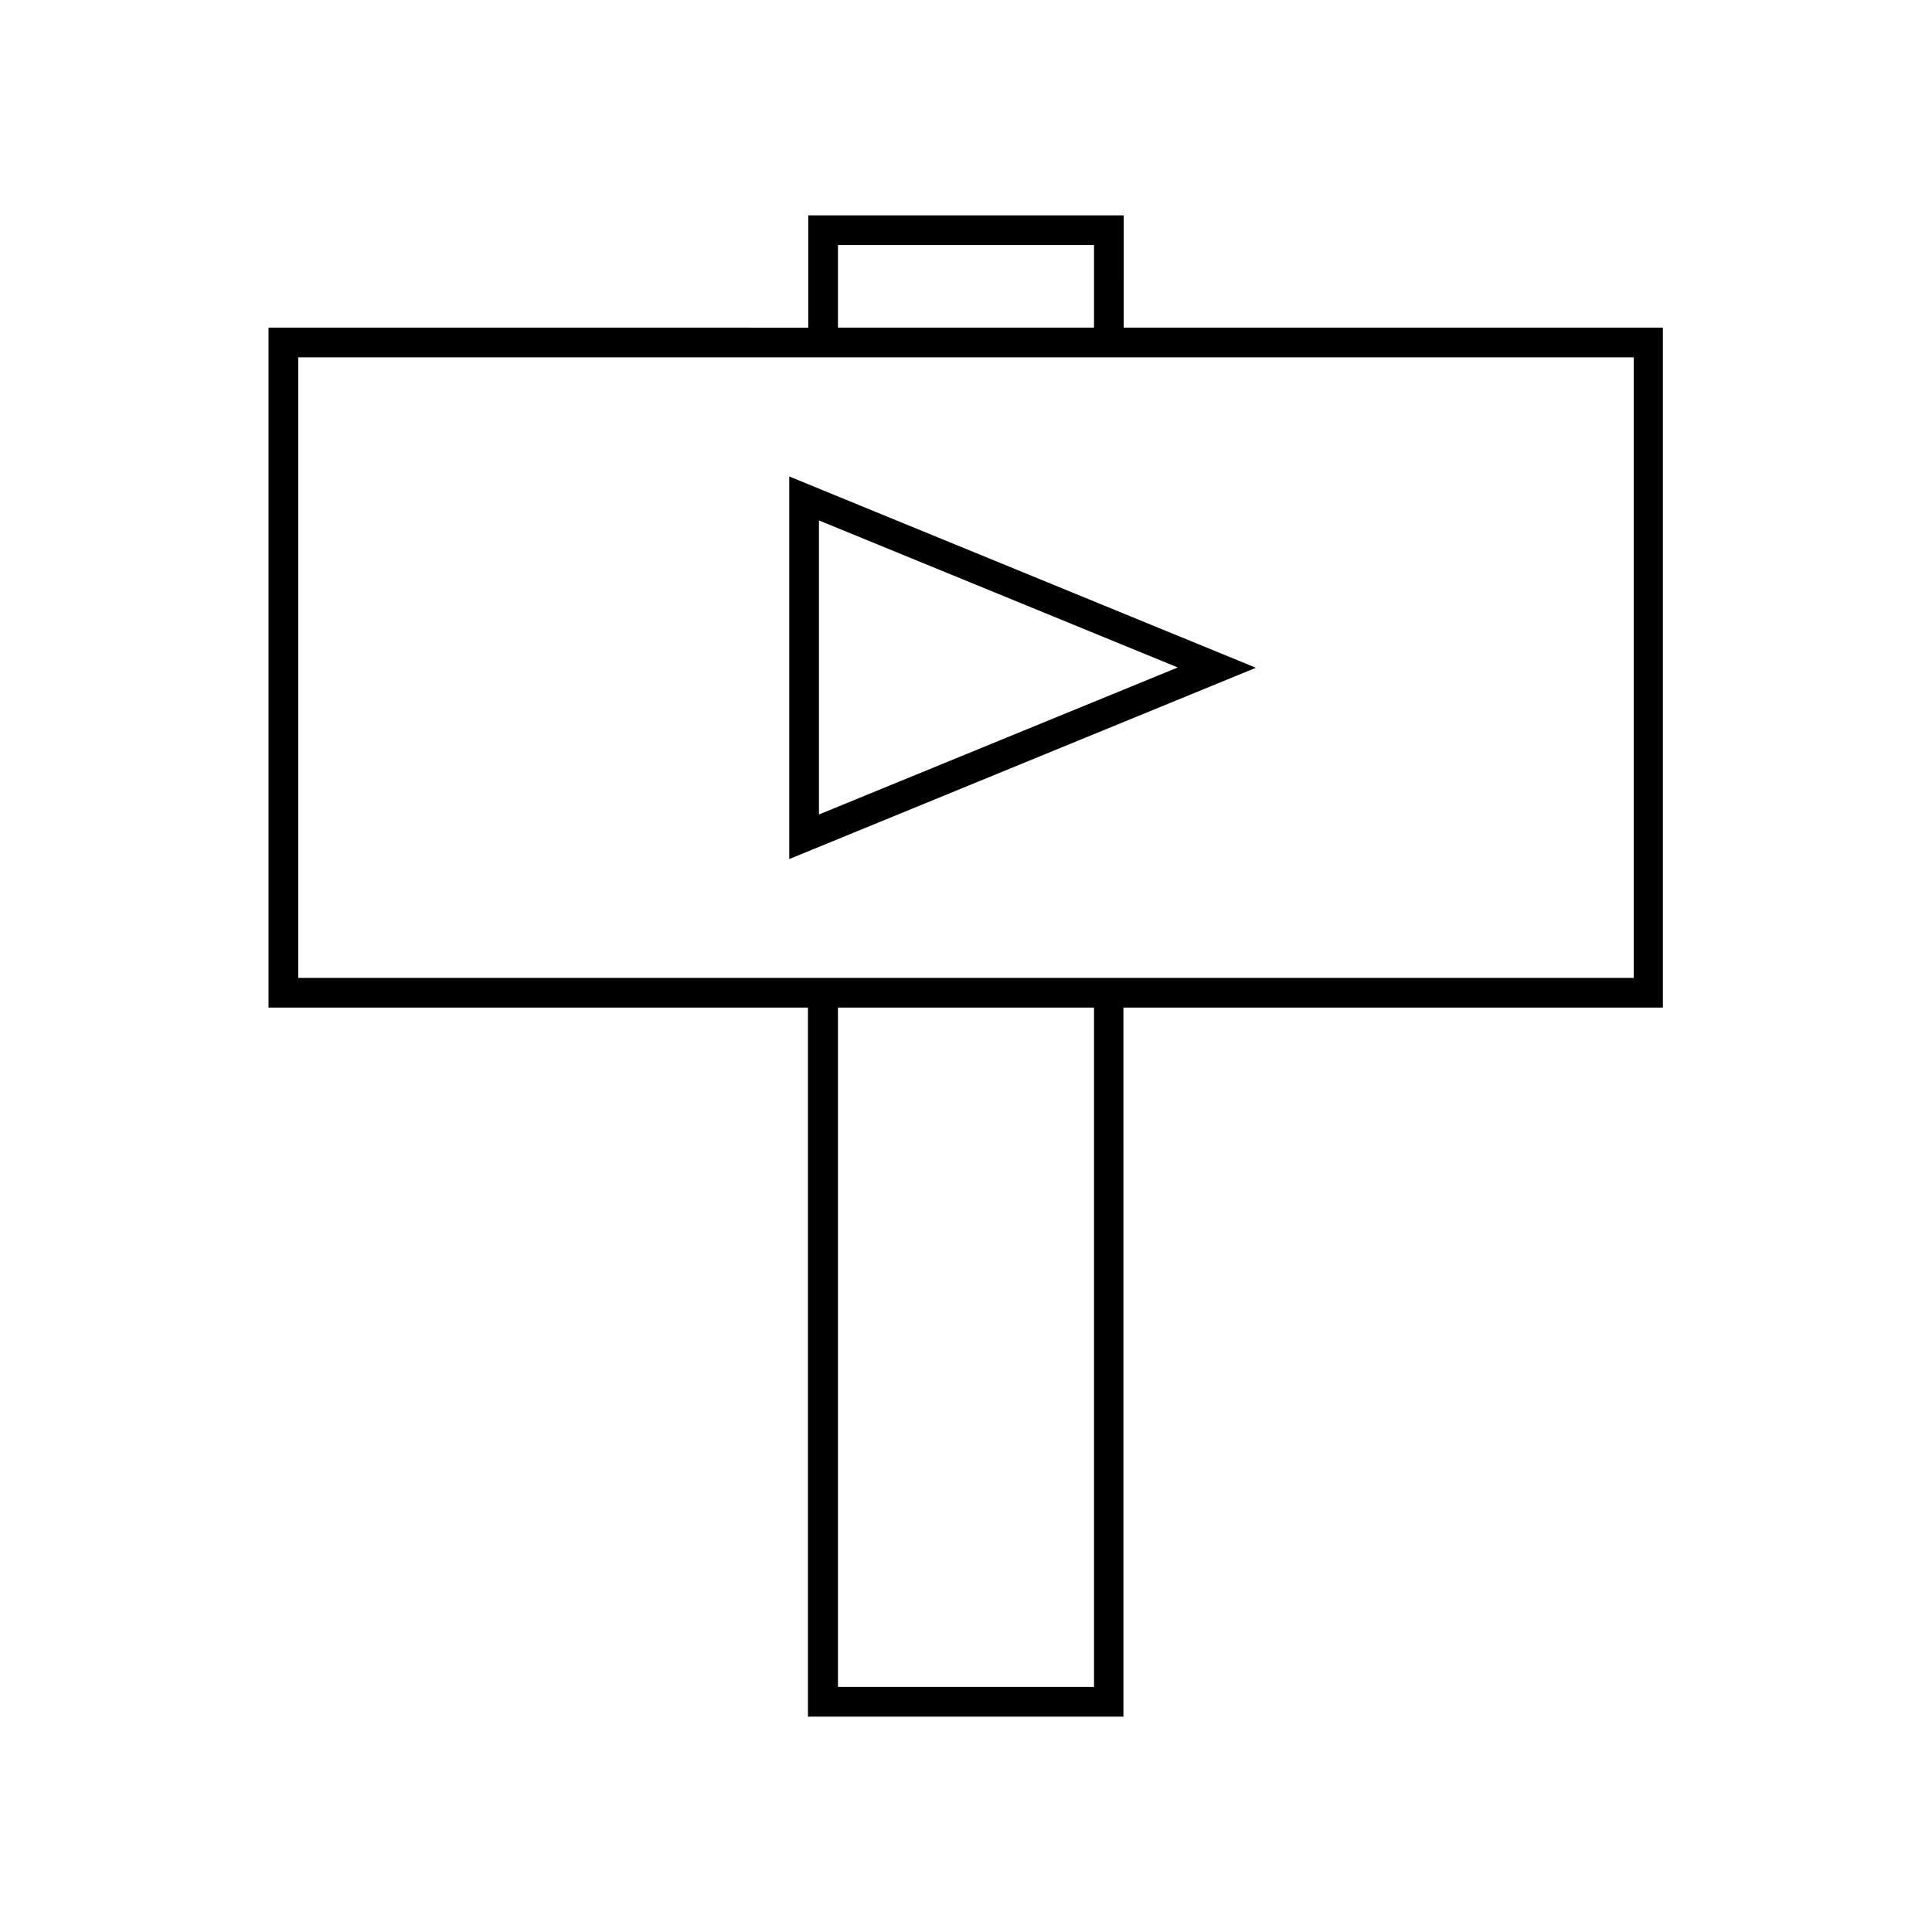 <?xml version="1.0" encoding="UTF-8"?>
<!-- Uploaded to: ICON Repo, www.svgrepo.com, Generator: ICON Repo Mixer Tools -->
<svg fill="#000000" width="800px" height="800px" version="1.1" viewBox="144 144 512 512" xmlns="http://www.w3.org/2000/svg">
 <g>
  <path d="m441.8 201.07h-83.602v29.758l-143.04-0.004v180.19h142.96v187.91h83.602l-0.004-187.91h142.96v-180.19h-142.88zm-75.73 7.871h67.855v21.883h-67.855zm67.855 382.11h-67.855v-180.03h67.855zm143.04-352.35v164.45h-353.93v-164.45z"/>
  <path d="m353.16 371.66 123.67-50.695-123.67-50.695zm7.871-89.742 95.094 38.965-95.094 38.965z"/>
 </g>
</svg>